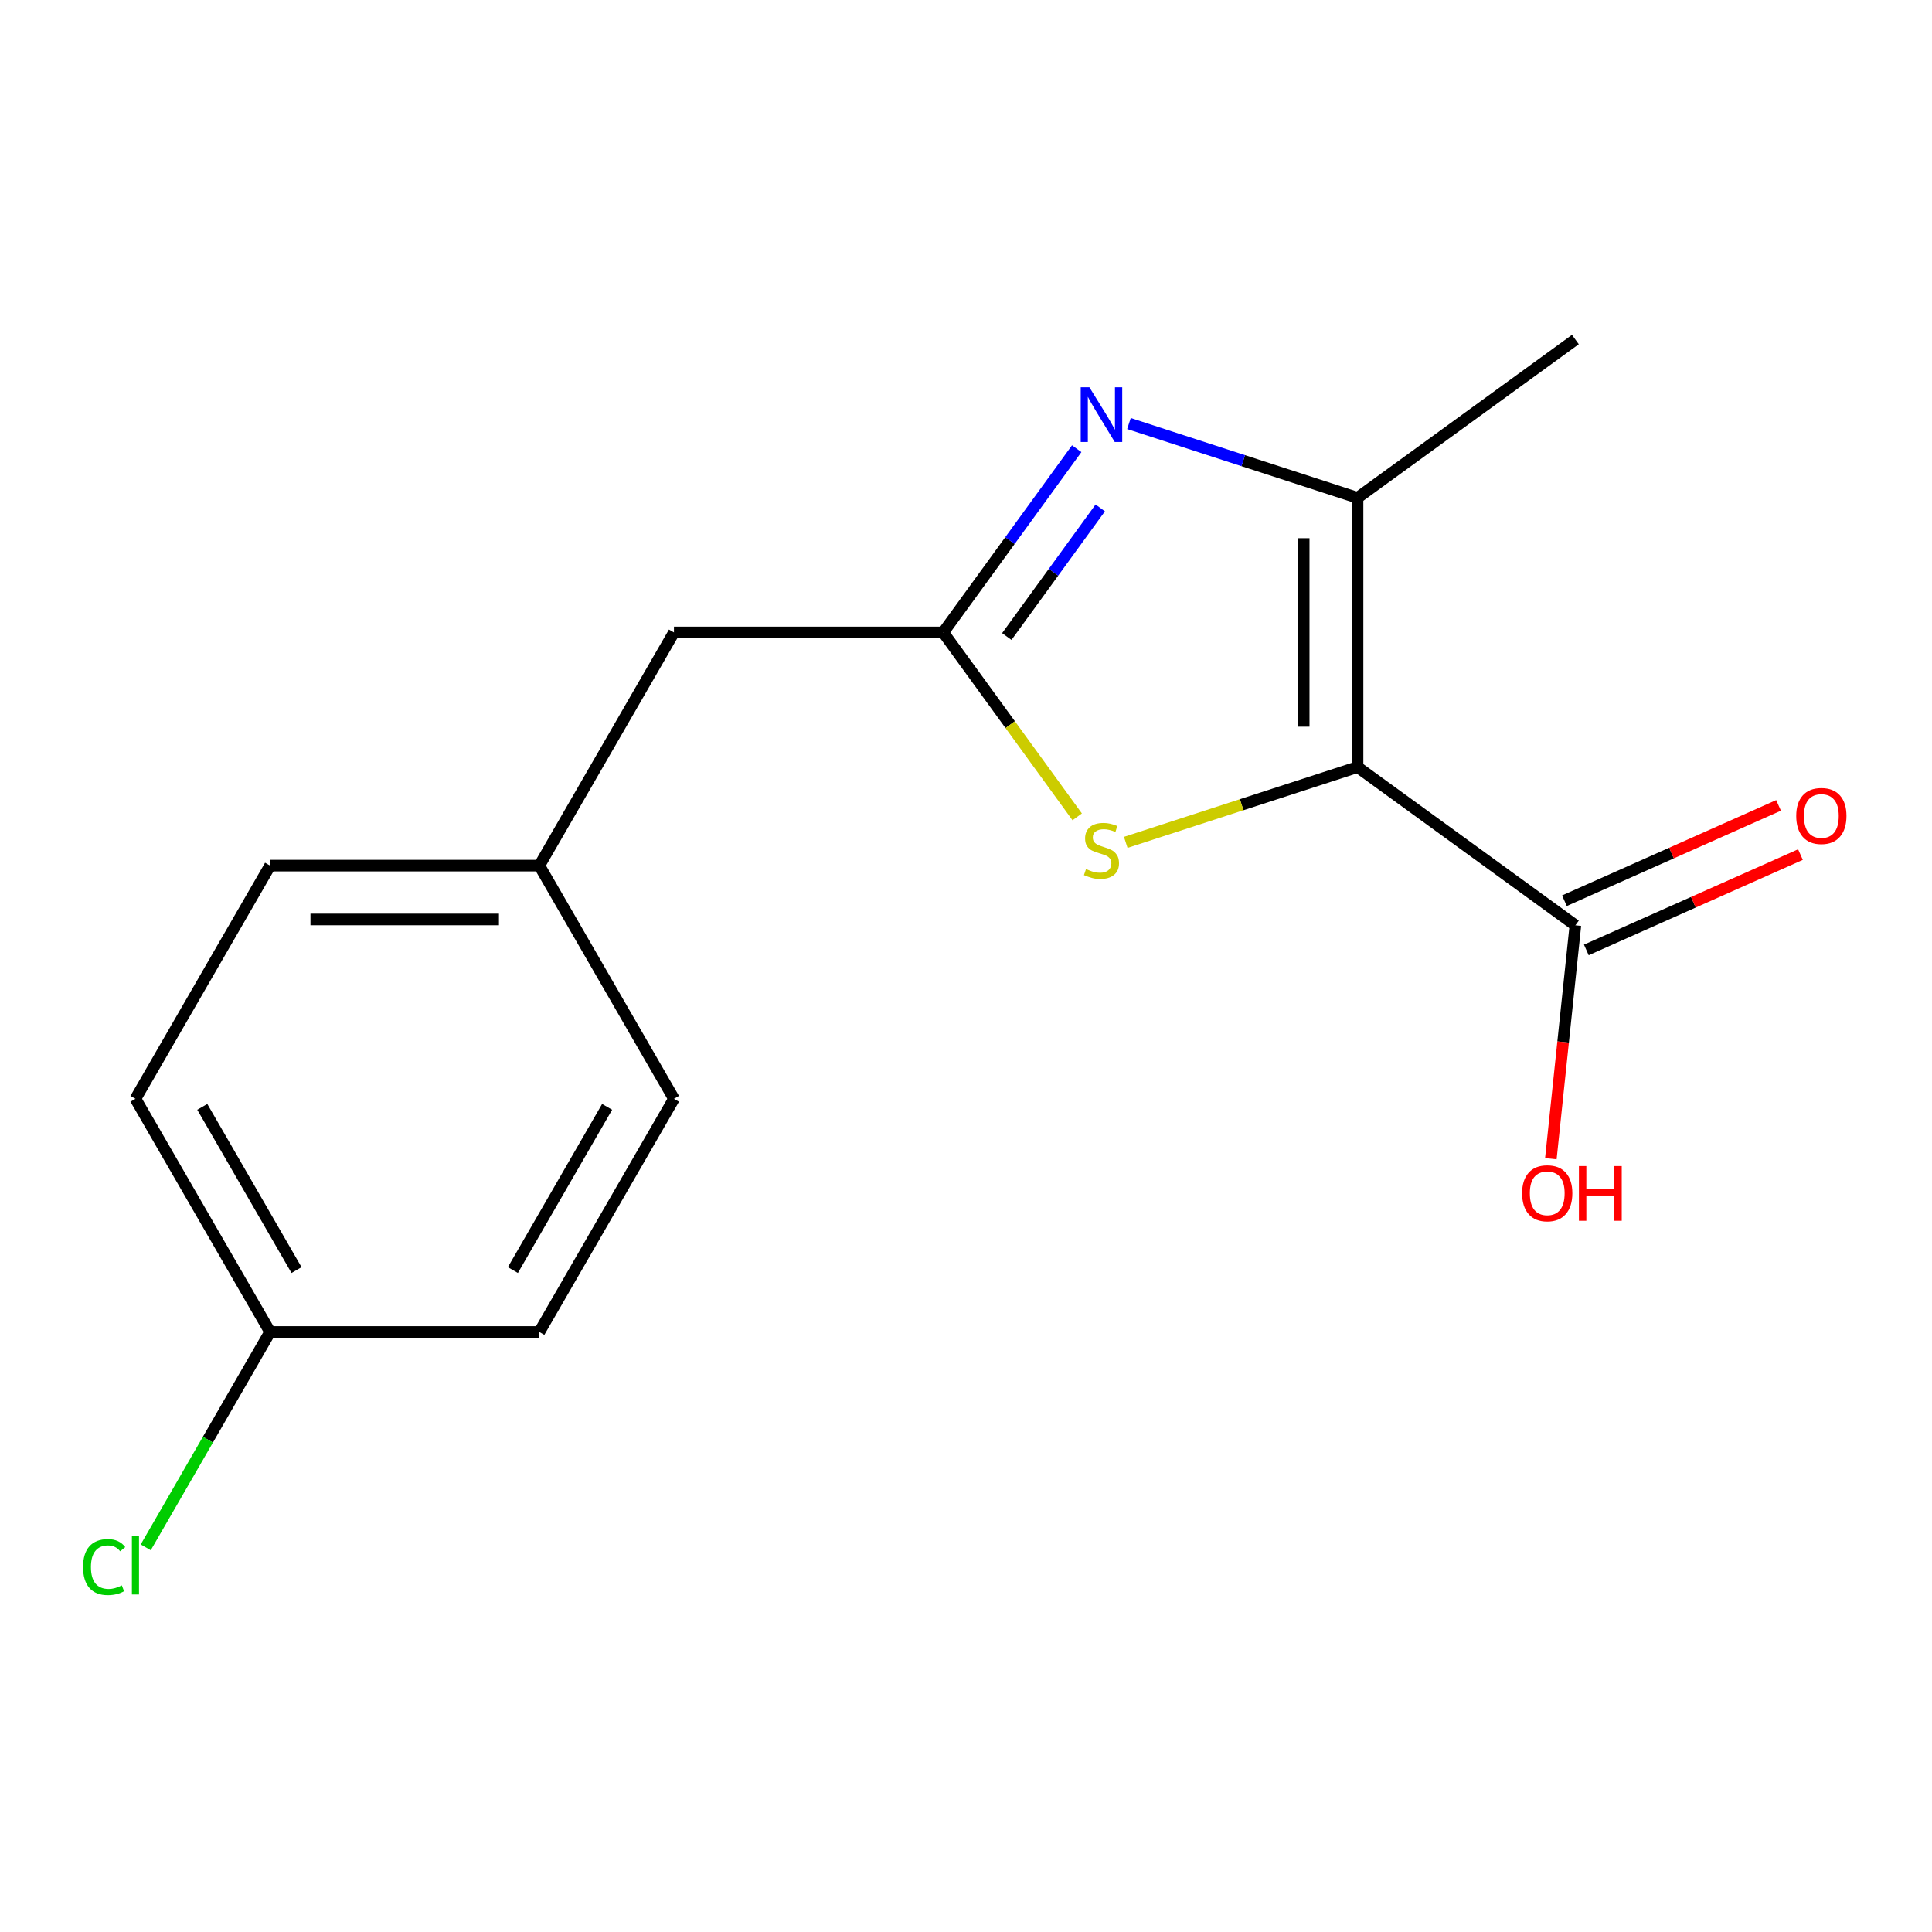 <?xml version='1.0' encoding='iso-8859-1'?>
<svg version='1.1' baseProfile='full'
              xmlns='http://www.w3.org/2000/svg'
                      xmlns:rdkit='http://www.rdkit.org/xml'
                      xmlns:xlink='http://www.w3.org/1999/xlink'
                  xml:space='preserve'
width='1000px' height='1000px' viewBox='0 0 1000 1000'>
<!-- END OF HEADER -->
<rect style='opacity:1.0;fill:#FFFFFF;stroke:none' width='1000' height='1000' x='0' y='0'> </rect>
<path class='bond-6' d='M 348.838,327.349 L 279.155,448.043' style='fill:none;fill-rule:evenodd;stroke:#000000;stroke-width:6px;stroke-linecap:butt;stroke-linejoin:miter;stroke-opacity:1' />
<path class='bond-12' d='M 348.838,327.349 L 488.202,327.349' style='fill:none;fill-rule:evenodd;stroke:#000000;stroke-width:6px;stroke-linecap:butt;stroke-linejoin:miter;stroke-opacity:1' />
<path class='bond-3' d='M 279.155,448.043 L 348.838,568.736' style='fill:none;fill-rule:evenodd;stroke:#000000;stroke-width:6px;stroke-linecap:butt;stroke-linejoin:miter;stroke-opacity:1' />
<path class='bond-4' d='M 279.155,448.043 L 139.79,448.043' style='fill:none;fill-rule:evenodd;stroke:#000000;stroke-width:6px;stroke-linecap:butt;stroke-linejoin:miter;stroke-opacity:1' />
<path class='bond-4' d='M 258.25,475.916 L 160.695,475.916' style='fill:none;fill-rule:evenodd;stroke:#000000;stroke-width:6px;stroke-linecap:butt;stroke-linejoin:miter;stroke-opacity:1' />
<path class='bond-7' d='M 488.202,327.349 L 522.879,375.077' style='fill:none;fill-rule:evenodd;stroke:#000000;stroke-width:6px;stroke-linecap:butt;stroke-linejoin:miter;stroke-opacity:1' />
<path class='bond-7' d='M 522.879,375.077 L 557.555,422.805' style='fill:none;fill-rule:evenodd;stroke:#CCCC00;stroke-width:6px;stroke-linecap:butt;stroke-linejoin:miter;stroke-opacity:1' />
<path class='bond-8' d='M 488.202,327.349 L 522.751,279.797' style='fill:none;fill-rule:evenodd;stroke:#000000;stroke-width:6px;stroke-linecap:butt;stroke-linejoin:miter;stroke-opacity:1' />
<path class='bond-8' d='M 522.751,279.797 L 557.3,232.245' style='fill:none;fill-rule:evenodd;stroke:#0000FF;stroke-width:6px;stroke-linecap:butt;stroke-linejoin:miter;stroke-opacity:1' />
<path class='bond-8' d='M 521.117,329.467 L 545.301,296.18' style='fill:none;fill-rule:evenodd;stroke:#000000;stroke-width:6px;stroke-linecap:butt;stroke-linejoin:miter;stroke-opacity:1' />
<path class='bond-8' d='M 545.301,296.18 L 569.485,262.894' style='fill:none;fill-rule:evenodd;stroke:#0000FF;stroke-width:6px;stroke-linecap:butt;stroke-linejoin:miter;stroke-opacity:1' />
<path class='bond-2' d='M 348.838,568.736 L 279.155,689.43' style='fill:none;fill-rule:evenodd;stroke:#000000;stroke-width:6px;stroke-linecap:butt;stroke-linejoin:miter;stroke-opacity:1' />
<path class='bond-2' d='M 314.246,572.904 L 265.469,657.389' style='fill:none;fill-rule:evenodd;stroke:#000000;stroke-width:6px;stroke-linecap:butt;stroke-linejoin:miter;stroke-opacity:1' />
<path class='bond-0' d='M 139.79,448.043 L 70.108,568.736' style='fill:none;fill-rule:evenodd;stroke:#000000;stroke-width:6px;stroke-linecap:butt;stroke-linejoin:miter;stroke-opacity:1' />
<path class='bond-15' d='M 815.412,478.948 L 809.064,539.347' style='fill:none;fill-rule:evenodd;stroke:#000000;stroke-width:6px;stroke-linecap:butt;stroke-linejoin:miter;stroke-opacity:1' />
<path class='bond-15' d='M 809.064,539.347 L 802.715,599.746' style='fill:none;fill-rule:evenodd;stroke:#FF0000;stroke-width:6px;stroke-linecap:butt;stroke-linejoin:miter;stroke-opacity:1' />
<path class='bond-16' d='M 821.08,491.68 L 876.496,467.007' style='fill:none;fill-rule:evenodd;stroke:#000000;stroke-width:6px;stroke-linecap:butt;stroke-linejoin:miter;stroke-opacity:1' />
<path class='bond-16' d='M 876.496,467.007 L 931.912,442.334' style='fill:none;fill-rule:evenodd;stroke:#FF0000;stroke-width:6px;stroke-linecap:butt;stroke-linejoin:miter;stroke-opacity:1' />
<path class='bond-16' d='M 809.743,466.217 L 865.159,441.544' style='fill:none;fill-rule:evenodd;stroke:#000000;stroke-width:6px;stroke-linecap:butt;stroke-linejoin:miter;stroke-opacity:1' />
<path class='bond-16' d='M 865.159,441.544 L 920.575,416.871' style='fill:none;fill-rule:evenodd;stroke:#FF0000;stroke-width:6px;stroke-linecap:butt;stroke-linejoin:miter;stroke-opacity:1' />
<path class='bond-17' d='M 815.412,478.948 L 702.663,397.032' style='fill:none;fill-rule:evenodd;stroke:#000000;stroke-width:6px;stroke-linecap:butt;stroke-linejoin:miter;stroke-opacity:1' />
<path class='bond-14' d='M 815.412,175.75 L 702.663,257.667' style='fill:none;fill-rule:evenodd;stroke:#000000;stroke-width:6px;stroke-linecap:butt;stroke-linejoin:miter;stroke-opacity:1' />
<path class='bond-5' d='M 279.155,689.43 L 139.79,689.43' style='fill:none;fill-rule:evenodd;stroke:#000000;stroke-width:6px;stroke-linecap:butt;stroke-linejoin:miter;stroke-opacity:1' />
<path class='bond-1' d='M 70.108,568.736 L 139.79,689.43' style='fill:none;fill-rule:evenodd;stroke:#000000;stroke-width:6px;stroke-linecap:butt;stroke-linejoin:miter;stroke-opacity:1' />
<path class='bond-1' d='M 104.699,572.904 L 153.476,657.389' style='fill:none;fill-rule:evenodd;stroke:#000000;stroke-width:6px;stroke-linecap:butt;stroke-linejoin:miter;stroke-opacity:1' />
<path class='bond-9' d='M 702.663,397.032 L 702.663,257.667' style='fill:none;fill-rule:evenodd;stroke:#000000;stroke-width:6px;stroke-linecap:butt;stroke-linejoin:miter;stroke-opacity:1' />
<path class='bond-9' d='M 674.79,376.127 L 674.79,278.571' style='fill:none;fill-rule:evenodd;stroke:#000000;stroke-width:6px;stroke-linecap:butt;stroke-linejoin:miter;stroke-opacity:1' />
<path class='bond-10' d='M 702.663,397.032 L 642.673,416.524' style='fill:none;fill-rule:evenodd;stroke:#000000;stroke-width:6px;stroke-linecap:butt;stroke-linejoin:miter;stroke-opacity:1' />
<path class='bond-10' d='M 642.673,416.524 L 582.683,436.015' style='fill:none;fill-rule:evenodd;stroke:#CCCC00;stroke-width:6px;stroke-linecap:butt;stroke-linejoin:miter;stroke-opacity:1' />
<path class='bond-11' d='M 702.663,257.667 L 643.503,238.444' style='fill:none;fill-rule:evenodd;stroke:#000000;stroke-width:6px;stroke-linecap:butt;stroke-linejoin:miter;stroke-opacity:1' />
<path class='bond-11' d='M 643.503,238.444 L 584.343,219.222' style='fill:none;fill-rule:evenodd;stroke:#0000FF;stroke-width:6px;stroke-linecap:butt;stroke-linejoin:miter;stroke-opacity:1' />
<path class='bond-13' d='M 139.79,689.43 L 107.611,745.166' style='fill:none;fill-rule:evenodd;stroke:#000000;stroke-width:6px;stroke-linecap:butt;stroke-linejoin:miter;stroke-opacity:1' />
<path class='bond-13' d='M 107.611,745.166 L 75.432,800.902' style='fill:none;fill-rule:evenodd;stroke:#00CC00;stroke-width:6px;stroke-linecap:butt;stroke-linejoin:miter;stroke-opacity:1' />
<path  class='atom-12' d='M 42.988 811.104
Q 42.988 804.064, 46.268 800.384
Q 49.588 796.664, 55.868 796.664
Q 61.708 796.664, 64.828 800.784
L 62.188 802.944
Q 59.908 799.944, 55.868 799.944
Q 51.588 799.944, 49.308 802.824
Q 47.068 805.664, 47.068 811.104
Q 47.068 816.704, 49.388 819.584
Q 51.748 822.464, 56.308 822.464
Q 59.428 822.464, 63.068 820.584
L 64.188 823.584
Q 62.708 824.544, 60.468 825.104
Q 58.228 825.664, 55.748 825.664
Q 49.588 825.664, 46.268 821.904
Q 42.988 818.144, 42.988 811.104
' fill='#00CC00'/>
<path  class='atom-12' d='M 68.268 794.944
L 71.948 794.944
L 71.948 825.304
L 68.268 825.304
L 68.268 794.944
' fill='#00CC00'/>
<path  class='atom-13' d='M 563.859 200.441
L 573.139 215.441
Q 574.059 216.921, 575.539 219.601
Q 577.019 222.281, 577.099 222.441
L 577.099 200.441
L 580.859 200.441
L 580.859 228.761
L 576.979 228.761
L 567.019 212.361
Q 565.859 210.441, 564.619 208.241
Q 563.419 206.041, 563.059 205.361
L 563.059 228.761
L 559.379 228.761
L 559.379 200.441
L 563.859 200.441
' fill='#0000FF'/>
<path  class='atom-14' d='M 562.119 449.818
Q 562.439 449.938, 563.759 450.498
Q 565.079 451.058, 566.519 451.418
Q 567.999 451.738, 569.439 451.738
Q 572.119 451.738, 573.679 450.458
Q 575.239 449.138, 575.239 446.858
Q 575.239 445.298, 574.439 444.338
Q 573.679 443.378, 572.479 442.858
Q 571.279 442.338, 569.279 441.738
Q 566.759 440.978, 565.239 440.258
Q 563.759 439.538, 562.679 438.018
Q 561.639 436.498, 561.639 433.938
Q 561.639 430.378, 564.039 428.178
Q 566.479 425.978, 571.279 425.978
Q 574.559 425.978, 578.279 427.538
L 577.359 430.618
Q 573.959 429.218, 571.399 429.218
Q 568.639 429.218, 567.119 430.378
Q 565.599 431.498, 565.639 433.458
Q 565.639 434.978, 566.399 435.898
Q 567.199 436.818, 568.319 437.338
Q 569.479 437.858, 571.399 438.458
Q 573.959 439.258, 575.479 440.058
Q 576.999 440.858, 578.079 442.498
Q 579.199 444.098, 579.199 446.858
Q 579.199 450.778, 576.559 452.898
Q 573.959 454.978, 569.599 454.978
Q 567.079 454.978, 565.159 454.418
Q 563.279 453.898, 561.039 452.978
L 562.119 449.818
' fill='#CCCC00'/>
<path  class='atom-15' d='M 787.844 617.63
Q 787.844 610.83, 791.204 607.03
Q 794.564 603.23, 800.844 603.23
Q 807.124 603.23, 810.484 607.03
Q 813.844 610.83, 813.844 617.63
Q 813.844 624.51, 810.444 628.43
Q 807.044 632.31, 800.844 632.31
Q 794.604 632.31, 791.204 628.43
Q 787.844 624.55, 787.844 617.63
M 800.844 629.11
Q 805.164 629.11, 807.484 626.23
Q 809.844 623.31, 809.844 617.63
Q 809.844 612.07, 807.484 609.27
Q 805.164 606.43, 800.844 606.43
Q 796.524 606.43, 794.164 609.23
Q 791.844 612.03, 791.844 617.63
Q 791.844 623.35, 794.164 626.23
Q 796.524 629.11, 800.844 629.11
' fill='#FF0000'/>
<path  class='atom-15' d='M 817.244 603.55
L 821.084 603.55
L 821.084 615.59
L 835.564 615.59
L 835.564 603.55
L 839.404 603.55
L 839.404 631.87
L 835.564 631.87
L 835.564 618.79
L 821.084 618.79
L 821.084 631.87
L 817.244 631.87
L 817.244 603.55
' fill='#FF0000'/>
<path  class='atom-16' d='M 929.728 422.343
Q 929.728 415.543, 933.088 411.743
Q 936.448 407.943, 942.728 407.943
Q 949.008 407.943, 952.368 411.743
Q 955.728 415.543, 955.728 422.343
Q 955.728 429.223, 952.328 433.143
Q 948.928 437.023, 942.728 437.023
Q 936.488 437.023, 933.088 433.143
Q 929.728 429.263, 929.728 422.343
M 942.728 433.823
Q 947.048 433.823, 949.368 430.943
Q 951.728 428.023, 951.728 422.343
Q 951.728 416.783, 949.368 413.983
Q 947.048 411.143, 942.728 411.143
Q 938.408 411.143, 936.048 413.943
Q 933.728 416.743, 933.728 422.343
Q 933.728 428.063, 936.048 430.943
Q 938.408 433.823, 942.728 433.823
' fill='#FF0000'/>
</svg>
